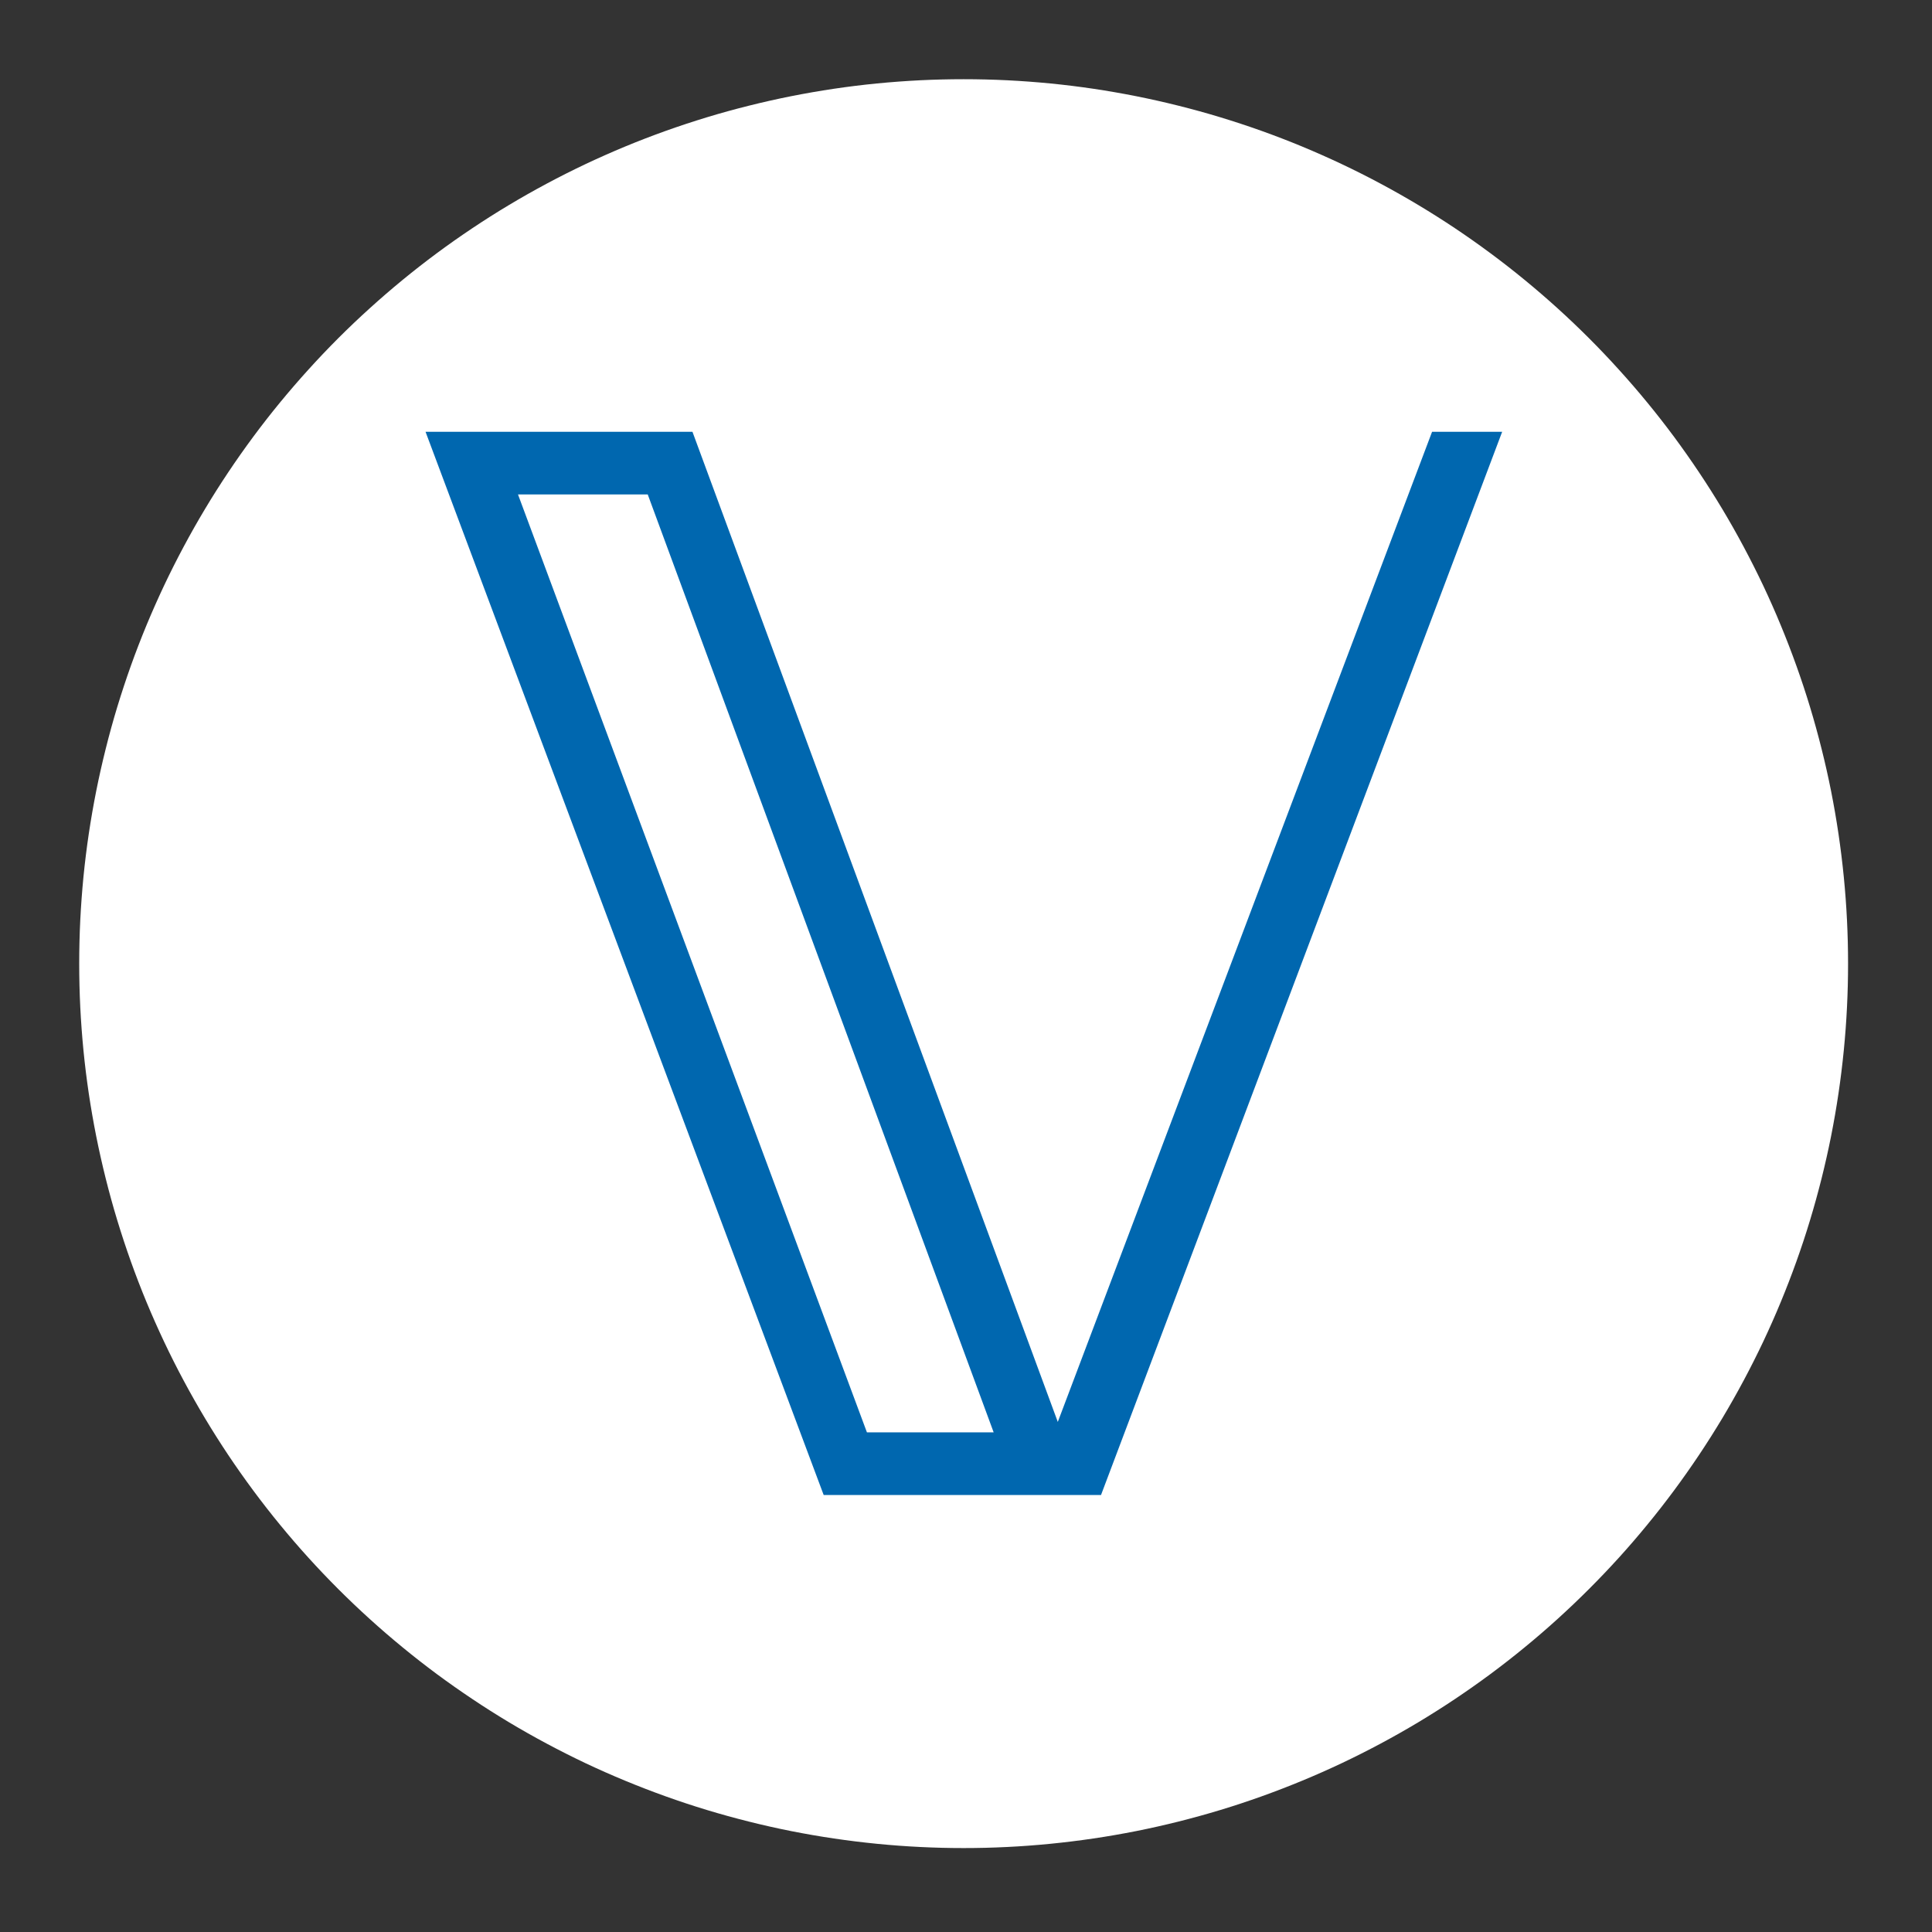 <svg xmlns="http://www.w3.org/2000/svg" xmlns:xlink="http://www.w3.org/1999/xlink" width="375" zoomAndPan="magnify" viewBox="0 0 281.25 281.25" height="375" preserveAspectRatio="xMidYMid meet" version="1.0"><rect x="0" y="0" width="281.25" height="281.25" fill="#333333" stroke="none"/><defs><clipPath id="89a164eba5"><path d="M 11.531 11.531 L 269.031 11.531 L 269.031 269.031 L 11.531 269.031 Z M 11.531 11.531 " clip-rule="nonzero"/></clipPath><clipPath id="9be36cbbd8"><path d="M 48.742 50.18 L 239.23 50.18 L 239.23 240.668 L 48.742 240.668 Z M 48.742 50.18 " clip-rule="nonzero"/></clipPath><clipPath id="4ccd7c96c1"><path d="M 143.988 50.18 C 91.387 50.18 48.742 92.82 48.742 145.426 C 48.742 198.027 91.387 240.668 143.988 240.668 C 196.59 240.668 239.23 198.027 239.23 145.426 C 239.23 92.82 196.59 50.18 143.988 50.18 Z M 143.988 50.18 " clip-rule="nonzero"/></clipPath><clipPath id="9bd4da78b4"><path d="M 61.895 62.777 L 218.977 62.777 L 218.977 217.613 L 61.895 217.613 Z M 61.895 62.777 " clip-rule="nonzero"/></clipPath></defs><g clip-path="url(#89a164eba5)"><path fill="#ffffff" d="M 269.031 140.281 C 269.031 142.387 268.98 144.492 268.875 146.598 C 268.773 148.703 268.617 150.805 268.41 152.898 C 268.203 154.996 267.945 157.086 267.637 159.172 C 267.328 161.258 266.969 163.332 266.559 165.398 C 266.148 167.465 265.684 169.52 265.172 171.566 C 264.66 173.605 264.098 175.637 263.488 177.652 C 262.879 179.672 262.215 181.672 261.504 183.656 C 260.793 185.641 260.035 187.605 259.23 189.551 C 258.426 191.5 257.57 193.422 256.672 195.328 C 255.77 197.234 254.82 199.117 253.828 200.973 C 252.836 202.832 251.797 204.664 250.715 206.473 C 249.629 208.277 248.504 210.059 247.332 211.812 C 246.16 213.562 244.949 215.285 243.695 216.977 C 242.438 218.668 241.145 220.332 239.805 221.957 C 238.469 223.59 237.094 225.184 235.68 226.746 C 234.262 228.305 232.812 229.832 231.32 231.32 C 229.832 232.812 228.305 234.262 226.746 235.676 C 225.184 237.094 223.59 238.469 221.957 239.805 C 220.332 241.145 218.668 242.438 216.977 243.695 C 215.285 244.949 213.562 246.16 211.812 247.332 C 210.059 248.504 208.277 249.629 206.473 250.715 C 204.664 251.797 202.832 252.836 200.973 253.828 C 199.117 254.82 197.234 255.77 195.328 256.672 C 193.422 257.57 191.5 258.426 189.551 259.23 C 187.605 260.035 185.641 260.793 183.656 261.504 C 181.672 262.215 179.672 262.879 177.652 263.488 C 175.637 264.098 173.605 264.66 171.566 265.172 C 169.52 265.684 167.465 266.148 165.398 266.559 C 163.332 266.969 161.258 267.328 159.172 267.637 C 157.086 267.945 154.996 268.203 152.898 268.41 C 150.805 268.617 148.703 268.773 146.598 268.875 C 144.492 268.98 142.387 269.031 140.281 269.031 C 138.172 269.031 136.066 268.98 133.965 268.875 C 131.859 268.773 129.758 268.617 127.66 268.41 C 125.566 268.203 123.473 267.945 121.391 267.637 C 119.305 267.328 117.23 266.969 115.164 266.559 C 113.094 266.148 111.039 265.684 109 265.172 C 106.953 264.66 104.922 264.098 102.906 263.488 C 100.891 262.879 98.891 262.215 96.906 261.504 C 94.922 260.793 92.957 260.035 91.012 259.23 C 89.062 258.426 87.137 257.57 85.23 256.672 C 83.328 255.77 81.449 254.82 79.59 253.828 C 77.73 252.836 75.895 251.797 74.09 250.715 C 72.281 249.629 70.504 248.504 68.754 247.332 C 67 246.16 65.277 244.949 63.582 243.695 C 61.891 242.438 60.23 241.145 58.602 239.805 C 56.973 238.469 55.379 237.094 53.82 235.68 C 52.254 234.262 50.73 232.812 49.238 231.32 C 47.75 229.832 46.297 228.305 44.883 226.746 C 43.469 225.184 42.094 223.59 40.754 221.957 C 39.418 220.332 38.121 218.668 36.867 216.977 C 35.613 215.285 34.398 213.562 33.227 211.812 C 32.059 210.059 30.93 208.277 29.848 206.473 C 28.766 204.664 27.727 202.832 26.734 200.973 C 25.738 199.117 24.793 197.234 23.891 195.328 C 22.992 193.422 22.137 191.5 21.328 189.551 C 20.523 187.605 19.766 185.641 19.055 183.656 C 18.348 181.672 17.688 179.672 17.074 177.652 C 16.461 175.637 15.902 173.605 15.391 171.566 C 14.879 169.52 14.418 167.465 14.004 165.398 C 13.594 163.332 13.234 161.258 12.922 159.172 C 12.613 157.086 12.355 154.996 12.148 152.898 C 11.945 150.805 11.789 148.703 11.684 146.598 C 11.582 144.492 11.531 142.387 11.531 140.281 C 11.531 138.172 11.582 136.066 11.684 133.965 C 11.789 131.859 11.945 129.758 12.148 127.66 C 12.355 125.566 12.613 123.473 12.922 121.391 C 13.234 119.305 13.594 117.23 14.004 115.164 C 14.418 113.094 14.879 111.039 15.391 109 C 15.902 106.953 16.461 104.922 17.074 102.906 C 17.688 100.891 18.348 98.891 19.055 96.906 C 19.766 94.922 20.523 92.957 21.328 91.012 C 22.137 89.062 22.992 87.137 23.891 85.23 C 24.793 83.328 25.738 81.449 26.734 79.59 C 27.727 77.73 28.766 75.895 29.848 74.09 C 30.93 72.281 32.059 70.504 33.227 68.754 C 34.398 67 35.613 65.277 36.867 63.582 C 38.121 61.891 39.418 60.23 40.754 58.602 C 42.094 56.973 43.469 55.379 44.883 53.82 C 46.297 52.254 47.75 50.73 49.238 49.238 C 50.73 47.75 52.254 46.297 53.82 44.883 C 55.379 43.469 56.973 42.094 58.602 40.754 C 60.23 39.418 61.891 38.121 63.582 36.867 C 65.277 35.613 67 34.398 68.754 33.227 C 70.504 32.059 72.281 30.93 74.09 29.848 C 75.895 28.766 77.73 27.727 79.59 26.734 C 81.449 25.738 83.328 24.793 85.23 23.891 C 87.137 22.992 89.062 22.137 91.012 21.328 C 92.957 20.523 94.922 19.766 96.906 19.055 C 98.891 18.348 100.891 17.688 102.906 17.074 C 104.922 16.461 106.953 15.902 109 15.391 C 111.039 14.879 113.094 14.418 115.164 14.004 C 117.23 13.594 119.305 13.234 121.391 12.922 C 123.473 12.613 125.566 12.355 127.66 12.148 C 129.758 11.945 131.859 11.789 133.965 11.684 C 136.066 11.582 138.172 11.531 140.281 11.531 C 142.387 11.531 144.492 11.582 146.598 11.684 C 148.703 11.789 150.805 11.945 152.898 12.148 C 154.996 12.355 157.086 12.613 159.172 12.922 C 161.258 13.234 163.332 13.594 165.398 14.004 C 167.465 14.418 169.52 14.879 171.566 15.391 C 173.605 15.902 175.637 16.461 177.652 17.074 C 179.672 17.688 181.672 18.348 183.656 19.055 C 185.641 19.766 187.605 20.523 189.551 21.328 C 191.5 22.137 193.422 22.992 195.328 23.891 C 197.234 24.793 199.117 25.738 200.973 26.734 C 202.832 27.727 204.664 28.766 206.473 29.848 C 208.277 30.93 210.059 32.059 211.812 33.227 C 213.562 34.398 215.285 35.613 216.977 36.867 C 218.668 38.121 220.332 39.418 221.957 40.754 C 223.59 42.094 225.184 43.469 226.746 44.883 C 228.305 46.297 229.832 47.75 231.32 49.238 C 232.812 50.73 234.262 52.254 235.676 53.82 C 237.094 55.379 238.469 56.973 239.805 58.602 C 241.145 60.23 242.438 61.891 243.695 63.582 C 244.949 65.277 246.16 67 247.332 68.754 C 248.504 70.504 249.629 72.281 250.715 74.09 C 251.797 75.895 252.836 77.73 253.828 79.59 C 254.82 81.449 255.77 83.328 256.672 85.23 C 257.57 87.137 258.426 89.062 259.23 91.012 C 260.035 92.957 260.793 94.922 261.504 96.906 C 262.215 98.891 262.879 100.891 263.488 102.906 C 264.098 104.922 264.66 106.953 265.172 109 C 265.684 111.039 266.148 113.094 266.559 115.164 C 266.969 117.23 267.328 119.305 267.637 121.391 C 267.945 123.473 268.203 125.566 268.41 127.66 C 268.617 129.758 268.773 131.859 268.875 133.965 C 268.98 136.066 269.031 138.172 269.031 140.281 Z M 269.031 140.281 " fill-opacity="1" fill-rule="nonzero"/></g><path fill="#0474b0" d="M 116.723 208.195 C 173.82 208.195 205.043 160.879 205.043 119.875 C 205.043 118.52 205.043 117.172 204.977 115.883 C 211.027 111.504 216.309 106.031 220.492 99.789 C 214.957 102.234 208.969 103.91 202.66 104.684 C 209.098 100.82 213.992 94.77 216.309 87.492 C 210.32 91.035 203.691 93.609 196.609 95.027 C 190.941 88.977 182.895 85.242 173.949 85.242 C 156.824 85.242 142.922 99.145 142.922 116.27 C 142.922 118.715 143.18 121.098 143.758 123.352 C 117.941 122.062 95.09 109.703 79.77 90.906 C 77.129 95.477 75.582 100.82 75.582 106.484 C 75.582 117.234 81.055 126.762 89.426 132.297 C 84.336 132.168 79.574 130.754 75.391 128.434 C 75.391 128.562 75.391 128.691 75.391 128.824 C 75.391 143.887 86.074 156.375 100.305 159.273 C 97.73 159.98 94.961 160.367 92.129 160.367 C 90.133 160.367 88.199 160.172 86.27 159.785 C 90.195 172.145 101.656 181.098 115.238 181.352 C 104.617 189.656 91.227 194.613 76.68 194.613 C 74.168 194.613 71.723 194.484 69.273 194.164 C 82.859 203.047 99.211 208.195 116.723 208.195 " fill-opacity="1" fill-rule="nonzero"/><g clip-path="url(#9be36cbbd8)"><g clip-path="url(#4ccd7c96c1)"><path fill="#ffffff" d="M 48.742 50.18 L 239.23 50.18 L 239.23 240.668 L 48.742 240.668 Z M 48.742 50.18 " fill-opacity="1" fill-rule="nonzero"/></g></g><g clip-path="url(#9bd4da78b4)"><path fill="#0067af" d="M 119.906 217.633 L 61.949 62.859 L 100.805 62.859 L 153.988 206.996 L 208.473 62.859 L 218.676 62.859 L 160.281 217.633 Z M 144.652 208.516 L 94.293 71.977 L 75.406 71.977 L 126.203 208.516 Z M 144.652 208.516 " fill-opacity="1" fill-rule="nonzero"/></g></svg>